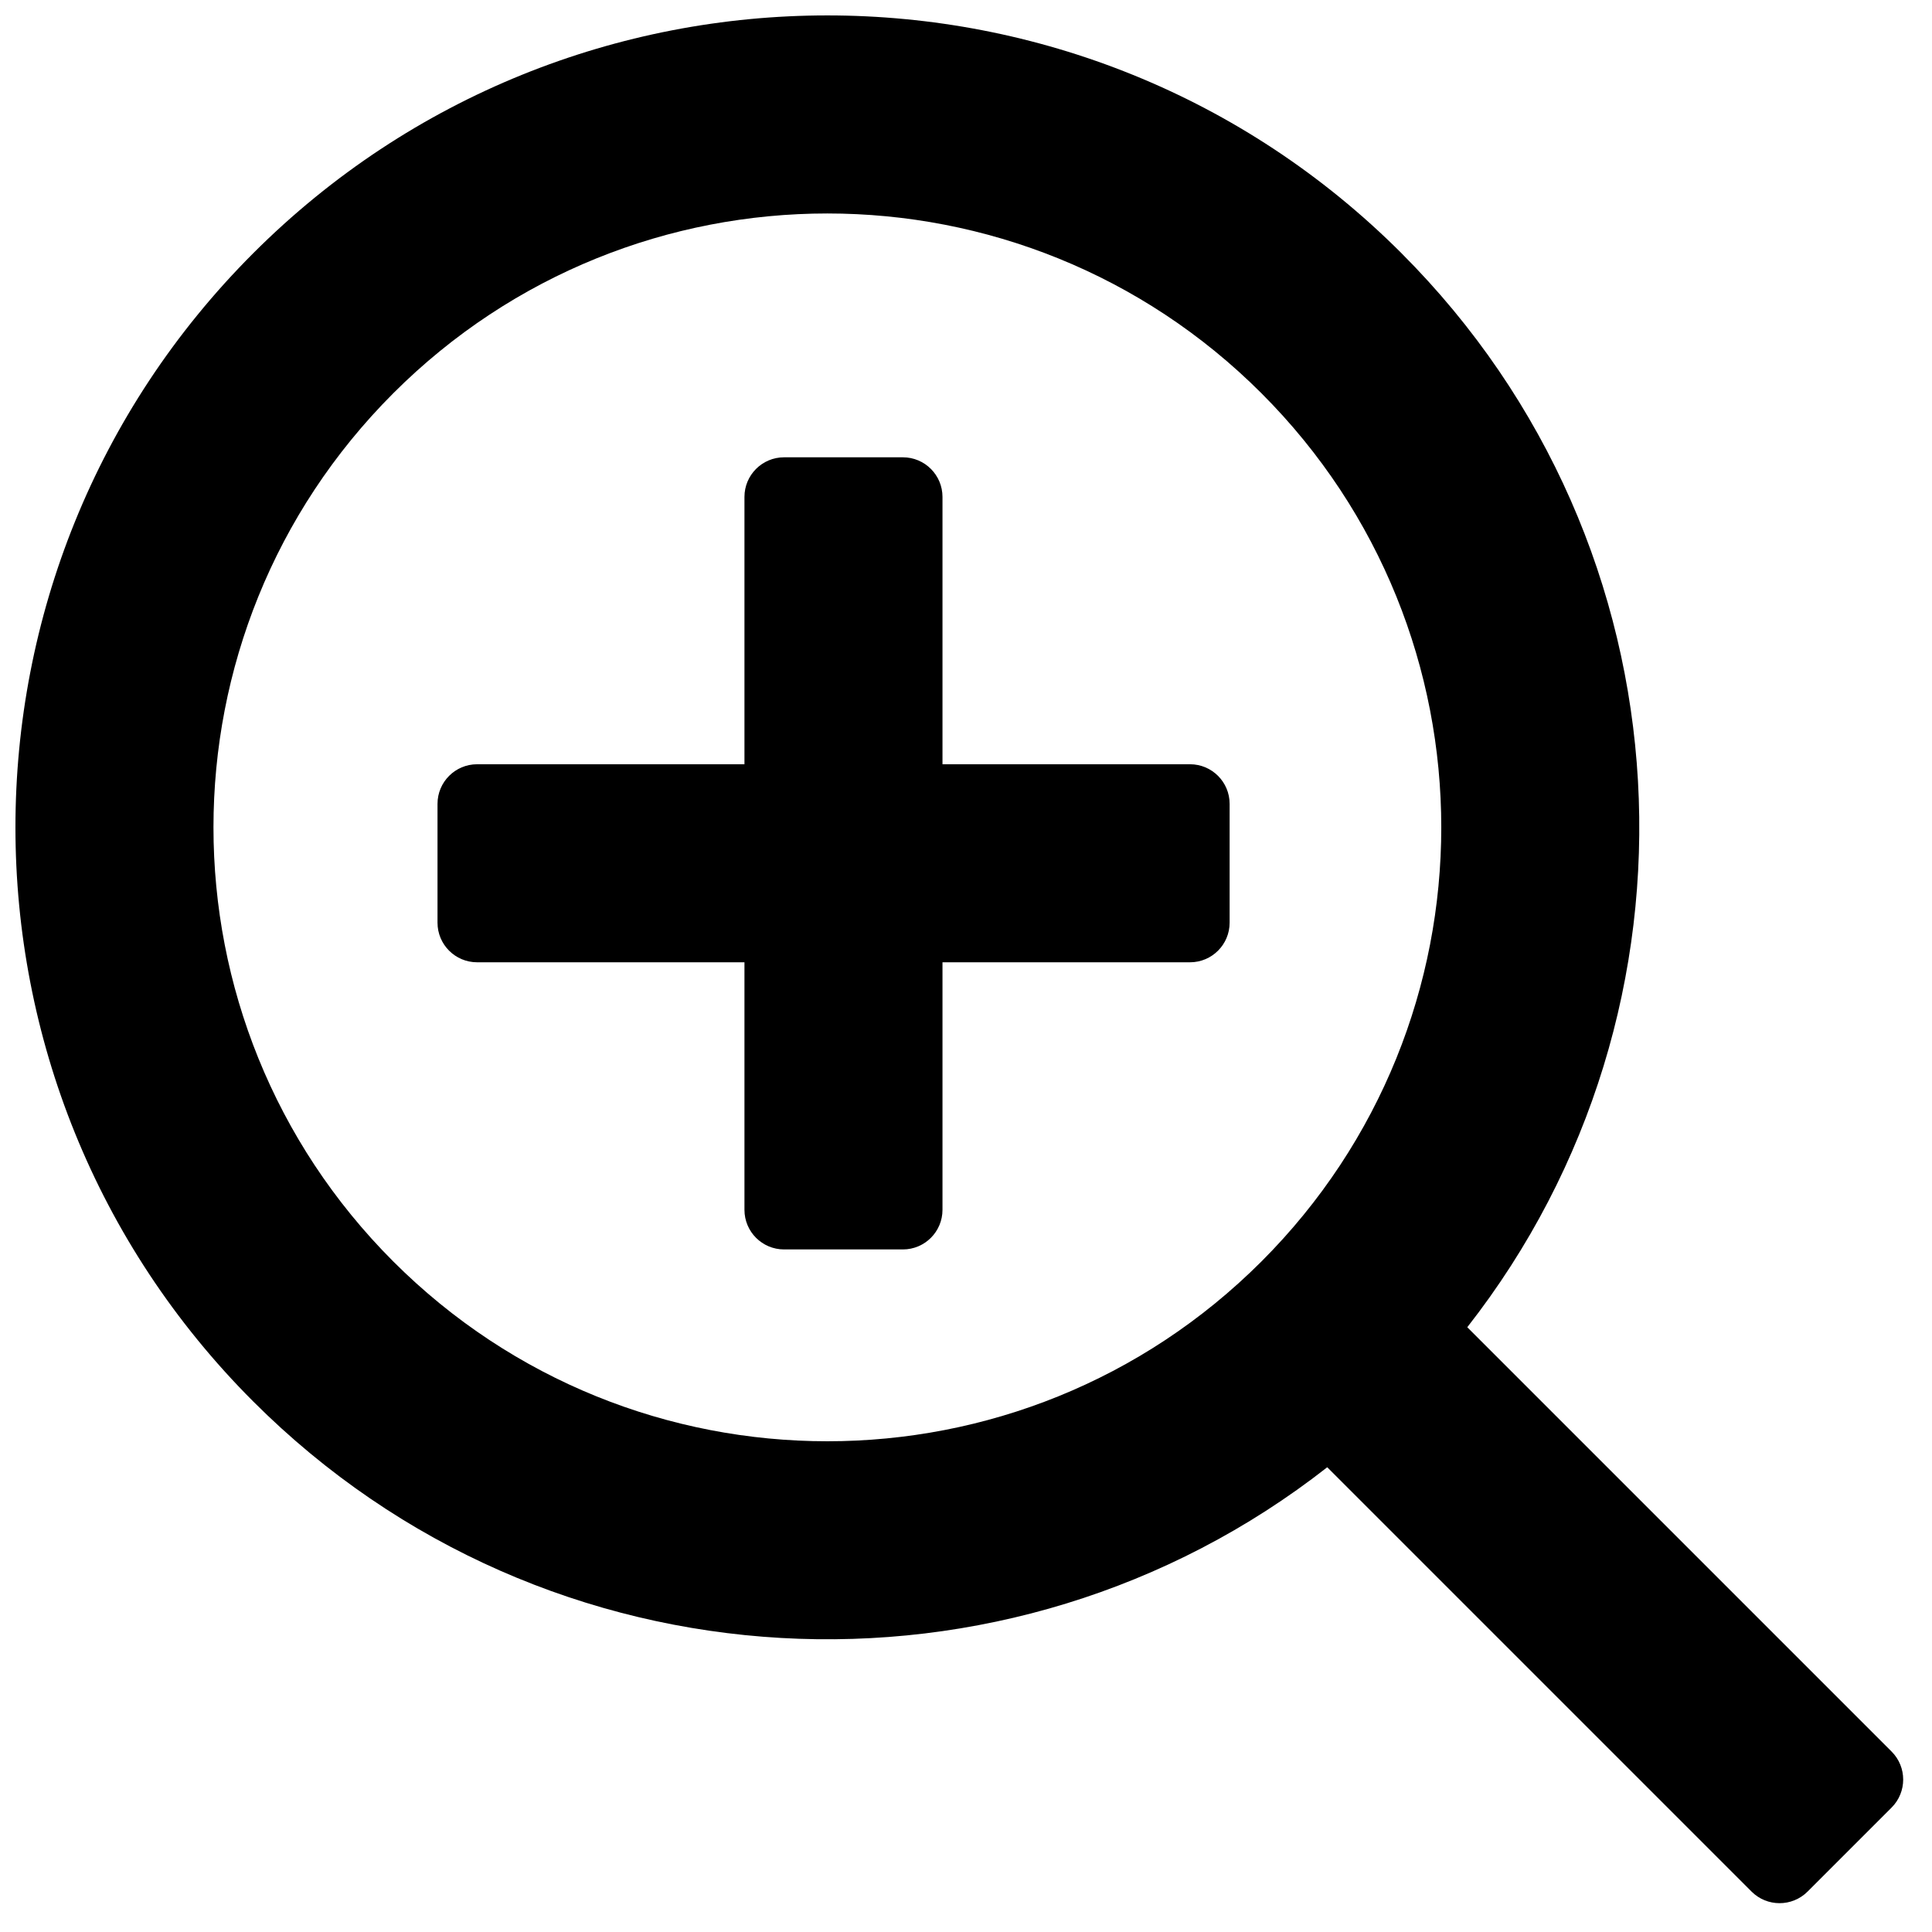 <?xml version="1.0" encoding="UTF-8"?>
<!-- Uploaded to: SVG Find, www.svgrepo.com, Generator: SVG Find Mixer Tools -->
<svg width="800px" height="800px" version="1.1" viewBox="144 144 512 512" xmlns="http://www.w3.org/2000/svg">
 <defs>
  <clipPath id="a">
   <path d="m148.09 148.09h500.91v500.91h-500.91z"/>
  </clipPath>
 </defs>
 <g clip-path="url(#a)">
  <path d="m478.3 478.3c63.535-63.535 63.535-166.54 0-230.08-63.535-63.531-166.54-63.531-230.08 0-63.531 63.535-63.531 166.54 0 230.08 63.535 63.535 166.54 63.535 230.08 0zm37.109-267.19c77.746 77.75 83.559 200.19 17.434 284.62l112.45 112.45c4.098 4.098 4.098 10.742 0 14.844l-22.266 22.266c-4.102 4.098-10.746 4.098-14.844 0l-112.45-112.45c-84.43 66.125-206.87 60.312-284.62-17.434-84.027-84.027-84.027-220.27 0-304.3 84.031-84.027 220.27-84.027 304.3 0zm-174.12 64.578c0-5.797 4.699-10.496 10.496-10.496h31.488c5.797 0 10.496 4.699 10.496 10.496v70.848h65.598c5.797 0 10.496 4.703 10.496 10.496v31.488c0 5.797-4.699 10.496-10.496 10.496h-65.598v65.602c0 5.797-4.699 10.496-10.496 10.496h-31.488c-5.797 0-10.496-4.699-10.496-10.496v-65.602h-70.848c-5.797 0-10.496-4.699-10.496-10.496v-31.488c0-5.793 4.699-10.496 10.496-10.496h70.848z" fill-rule="evenodd"/>
 </g>
</svg>